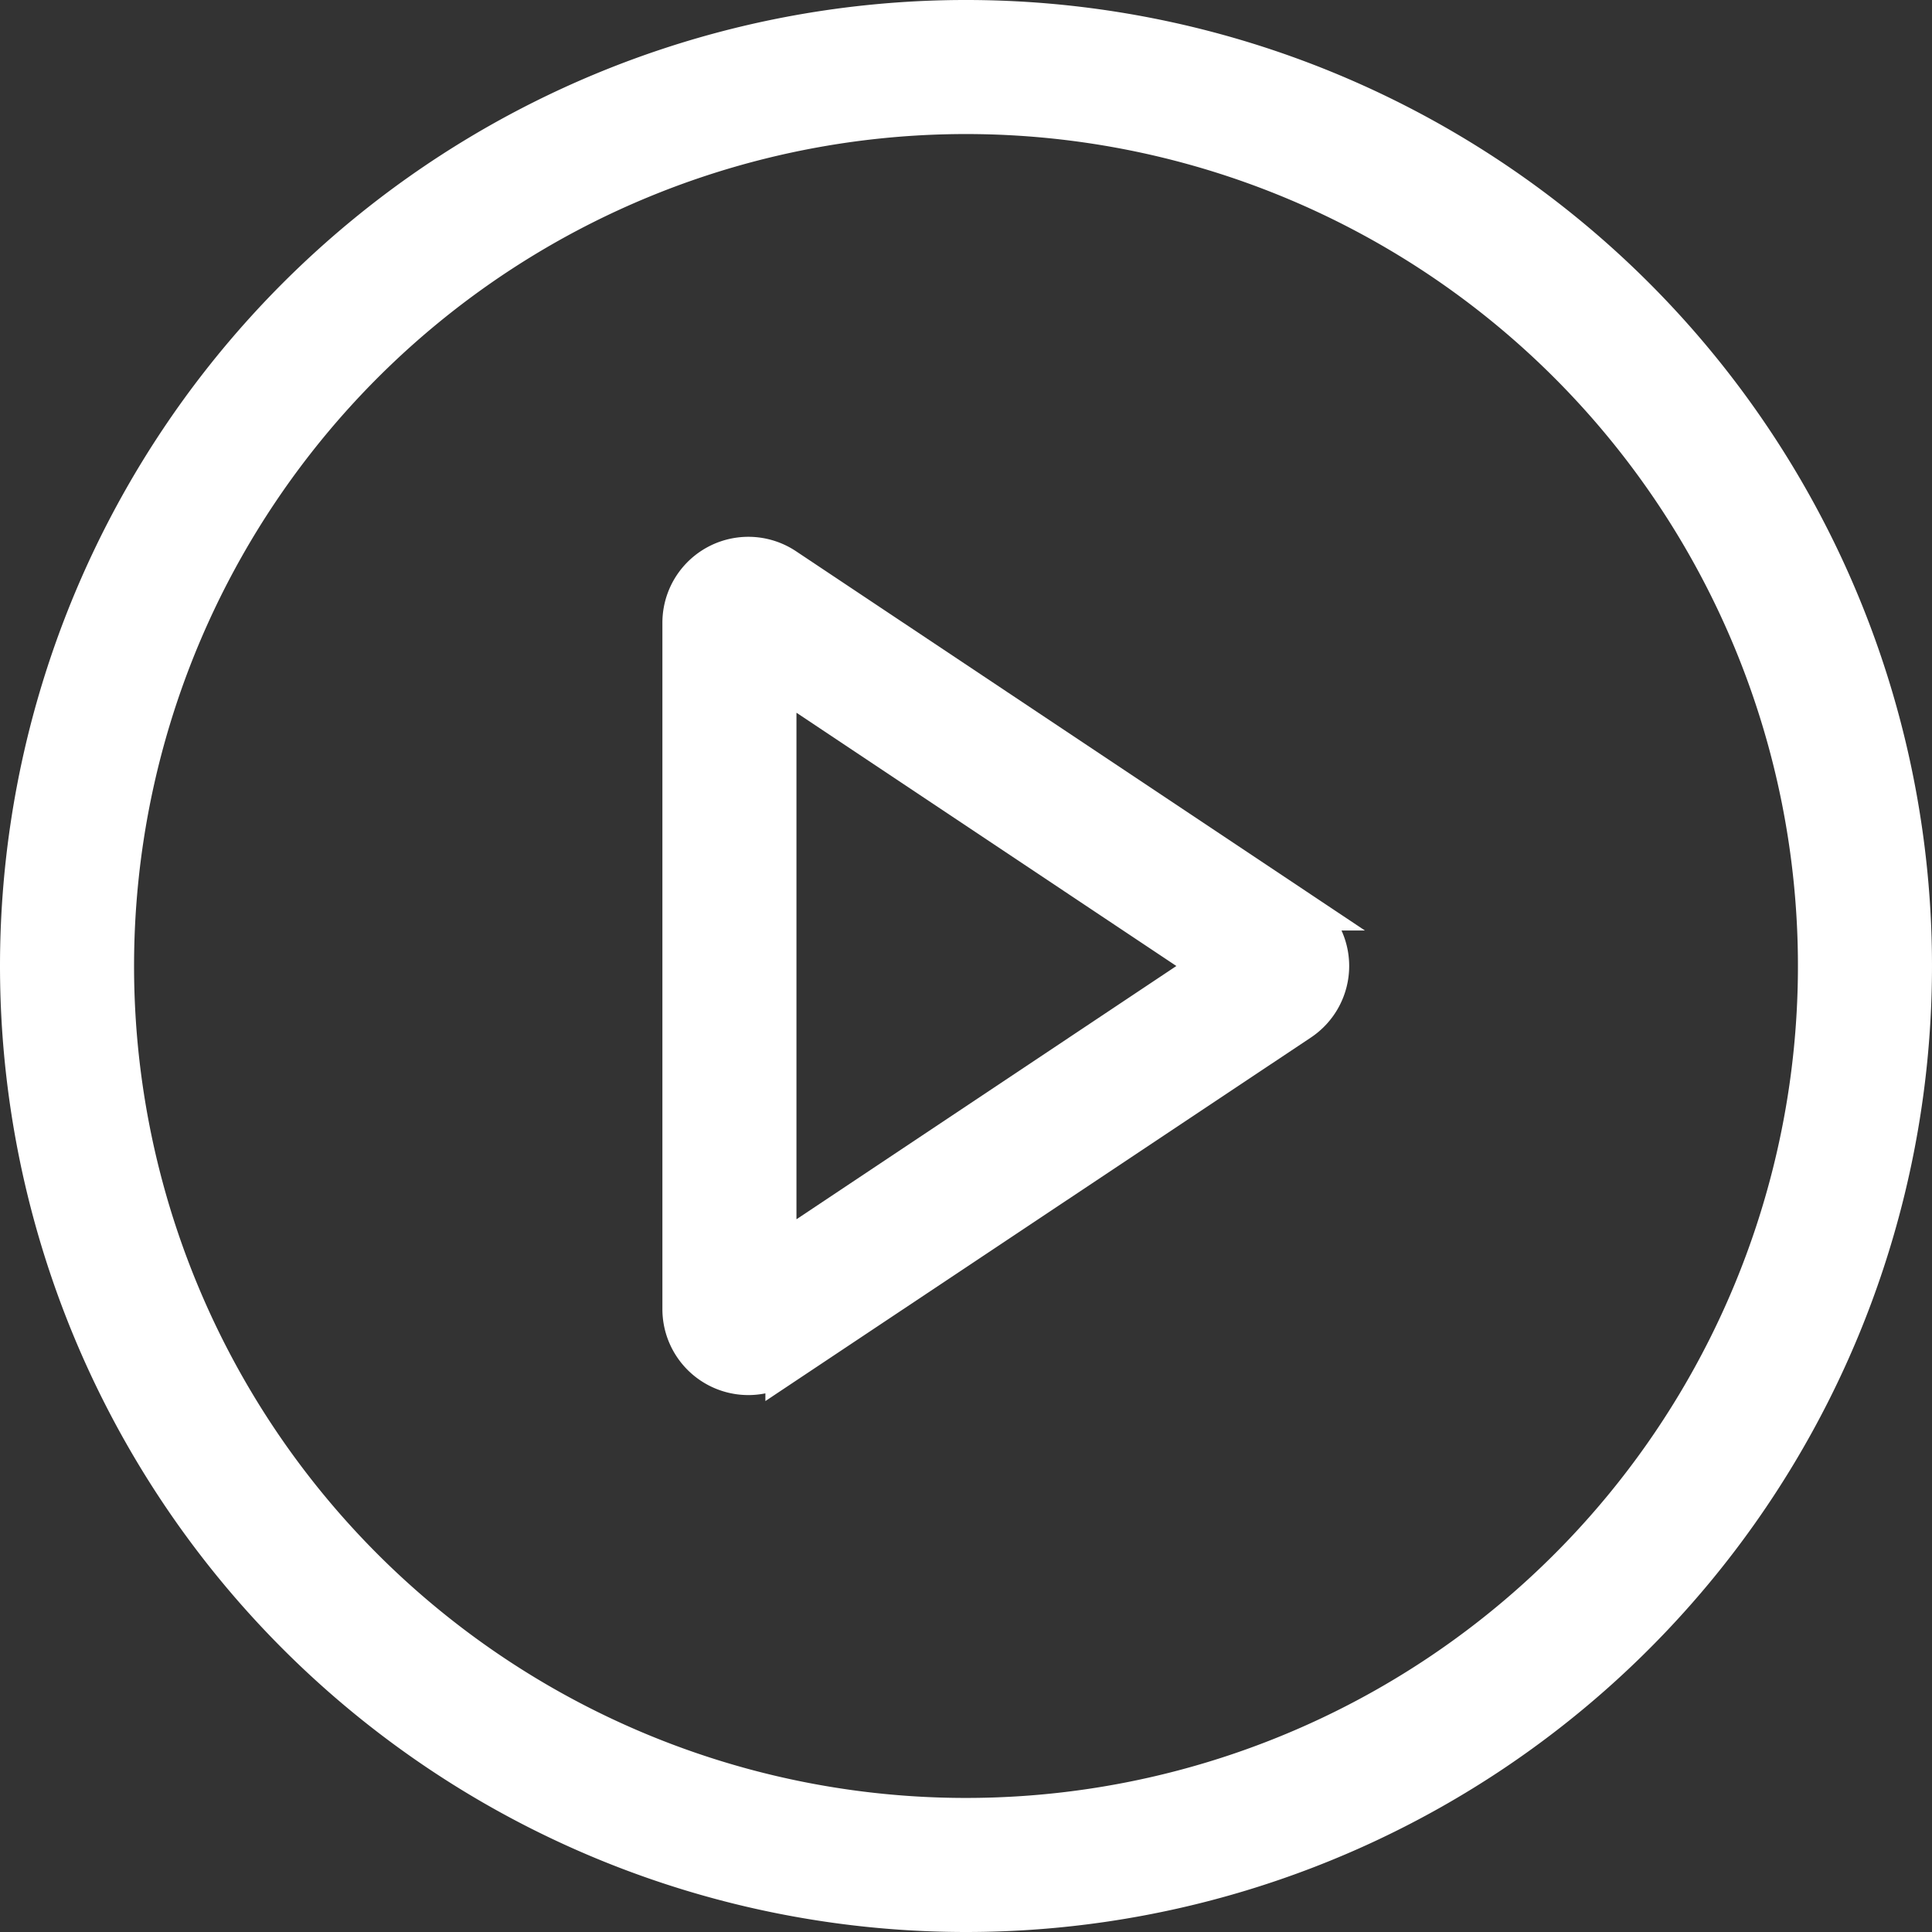 <svg xmlns="http://www.w3.org/2000/svg" width="49" height="49" viewBox="0 0 49 49">
  <rect x="0" y="0" width="49" height="49" fill="#333333" stroke="none"/>
  <g id="play" transform="translate(-1.5 -1.5)">
    <path id="Path_12978" data-name="Path 12978" d="M26,47.6A21.6,21.6,0,1,0,4.4,26,21.6,21.6,0,0,0,26,47.6ZM26,50A24,24,0,1,0,2,26,24,24,0,0,0,26,50Z" fill="#fff" stroke="#fff" stroke-width="1" fill-rule="evenodd"/>
    <path id="Path_12979" data-name="Path 12979" d="M22.437,18.058,11.4,10.7V25.416Zm2.23-1.4a1.68,1.68,0,0,1,0,2.8l-13.055,8.7A1.68,1.68,0,0,1,9,26.762V9.355a1.68,1.68,0,0,1,2.612-1.4Z" transform="translate(9.8 7.942)" fill="#fff" stroke="#fff" stroke-width="1" fill-rule="evenodd"/>
  </g>
</svg>
